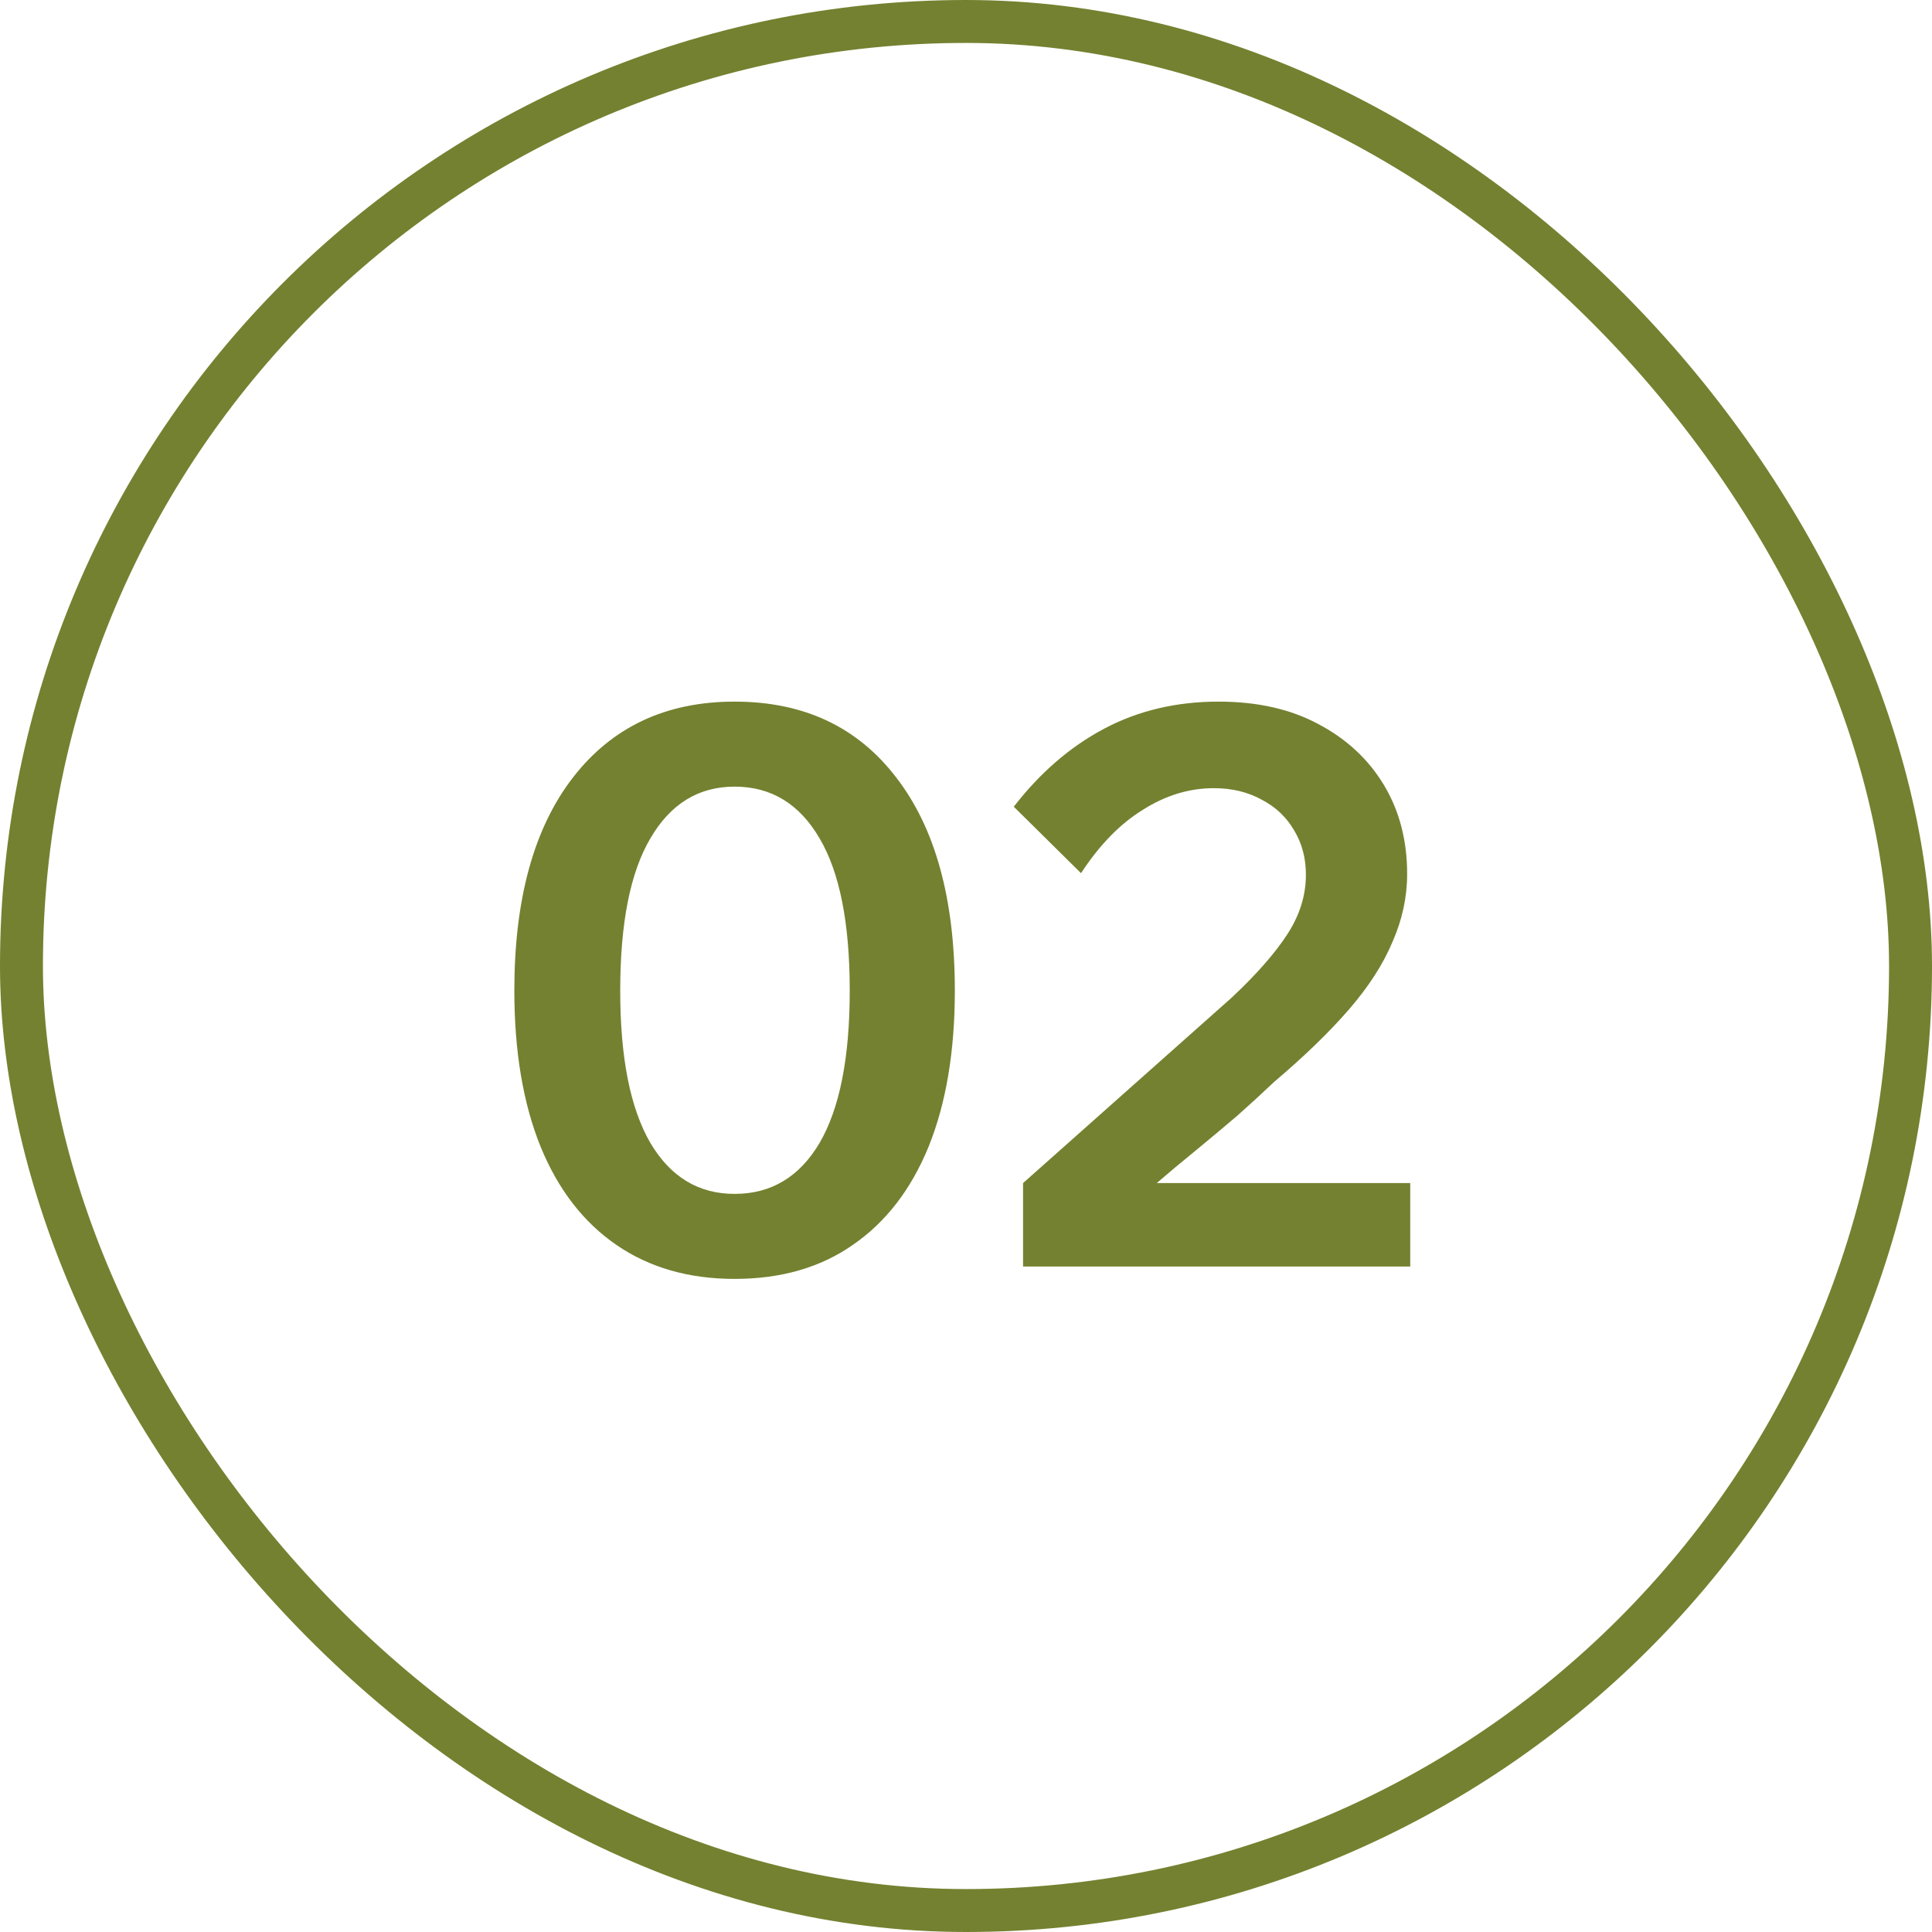 <?xml version="1.0" encoding="UTF-8"?> <svg xmlns="http://www.w3.org/2000/svg" width="45" height="45" viewBox="0 0 45 45" fill="none"><rect x="0.5" y="0.5" width="44" height="44" rx="22" stroke="#748130"></rect><path d="M17.11 29.788C16.042 29.788 15.124 29.524 14.356 28.996C13.588 28.468 13 27.706 12.592 26.71C12.184 25.702 11.98 24.49 11.98 23.074C11.98 20.938 12.436 19.282 13.348 18.106C14.26 16.93 15.514 16.342 17.11 16.342C18.718 16.342 19.972 16.93 20.872 18.106C21.784 19.282 22.24 20.938 22.24 23.074C22.24 24.49 22.036 25.702 21.628 26.71C21.22 27.706 20.632 28.468 19.864 28.996C19.108 29.524 18.19 29.788 17.11 29.788ZM17.11 27.808C17.962 27.808 18.622 27.412 19.09 26.62C19.558 25.816 19.792 24.634 19.792 23.074C19.792 21.502 19.558 20.32 19.09 19.528C18.622 18.724 17.962 18.322 17.11 18.322C16.27 18.322 15.616 18.724 15.148 19.528C14.68 20.32 14.446 21.502 14.446 23.074C14.446 24.634 14.68 25.816 15.148 26.62C15.616 27.412 16.27 27.808 17.11 27.808ZM32.847 29.5H23.829V27.556L28.689 23.236C29.265 22.696 29.697 22.204 29.985 21.76C30.273 21.316 30.417 20.854 30.417 20.374C30.417 19.99 30.327 19.648 30.147 19.348C29.967 19.036 29.715 18.796 29.391 18.628C29.067 18.448 28.695 18.358 28.275 18.358C27.699 18.358 27.147 18.526 26.619 18.862C26.091 19.186 25.611 19.678 25.179 20.338L23.613 18.79C24.225 17.998 24.927 17.392 25.719 16.972C26.511 16.552 27.399 16.342 28.383 16.342C29.283 16.342 30.057 16.516 30.705 16.864C31.365 17.212 31.875 17.686 32.235 18.286C32.595 18.886 32.775 19.576 32.775 20.356C32.775 20.896 32.661 21.424 32.433 21.94C32.217 22.456 31.881 22.978 31.425 23.506C30.969 24.034 30.387 24.598 29.679 25.198C29.427 25.438 29.139 25.702 28.815 25.99C28.491 26.266 28.161 26.542 27.825 26.818C27.501 27.082 27.207 27.328 26.943 27.556H32.847V29.5Z" fill="#748130"></path></svg> 